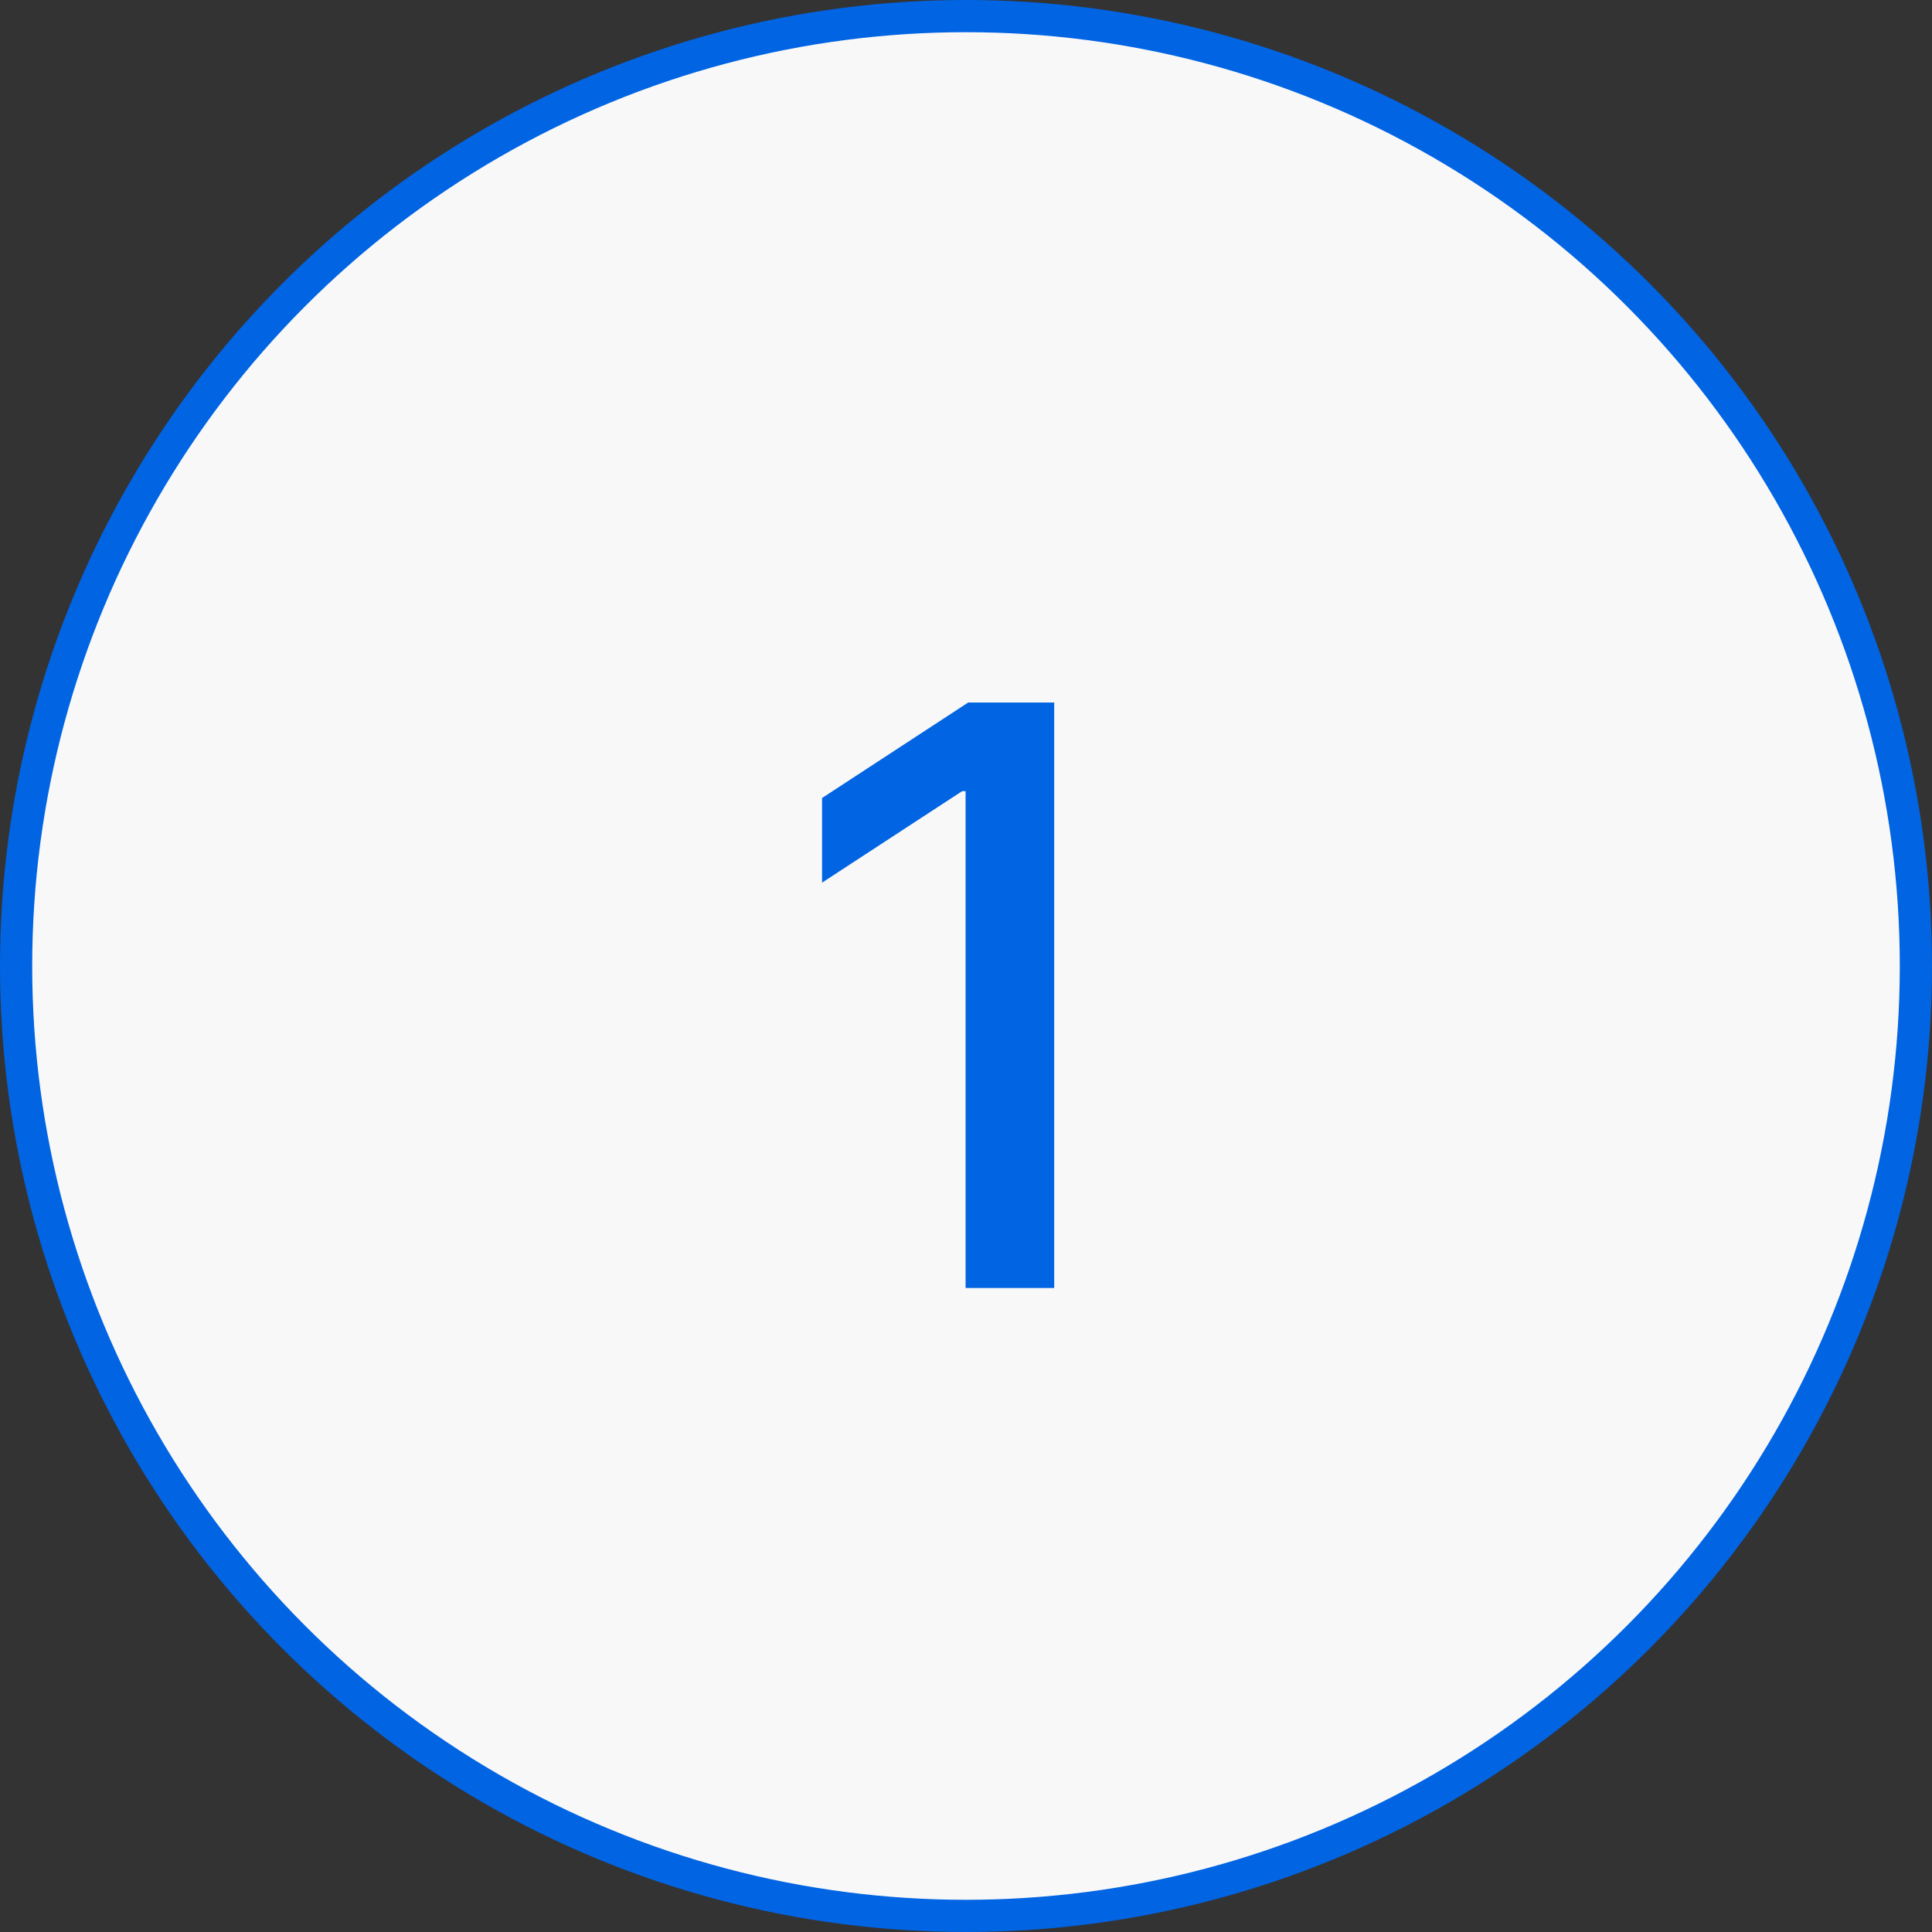 <?xml version="1.0" encoding="UTF-8"?> <svg xmlns="http://www.w3.org/2000/svg" width="60" height="60" viewBox="0 0 60 60" fill="none"><rect x="0" y="0" width="60" height="60" fill="#333333" stroke="none"/><circle cx="30" cy="30" r="29.5" fill="#F8F8F8" stroke="#0164E3"></circle><path d="M32.739 21.818V40H29.987V24.57H29.88L25.53 27.411V24.783L30.067 21.818H32.739Z" fill="#0164E3"></path></svg> 